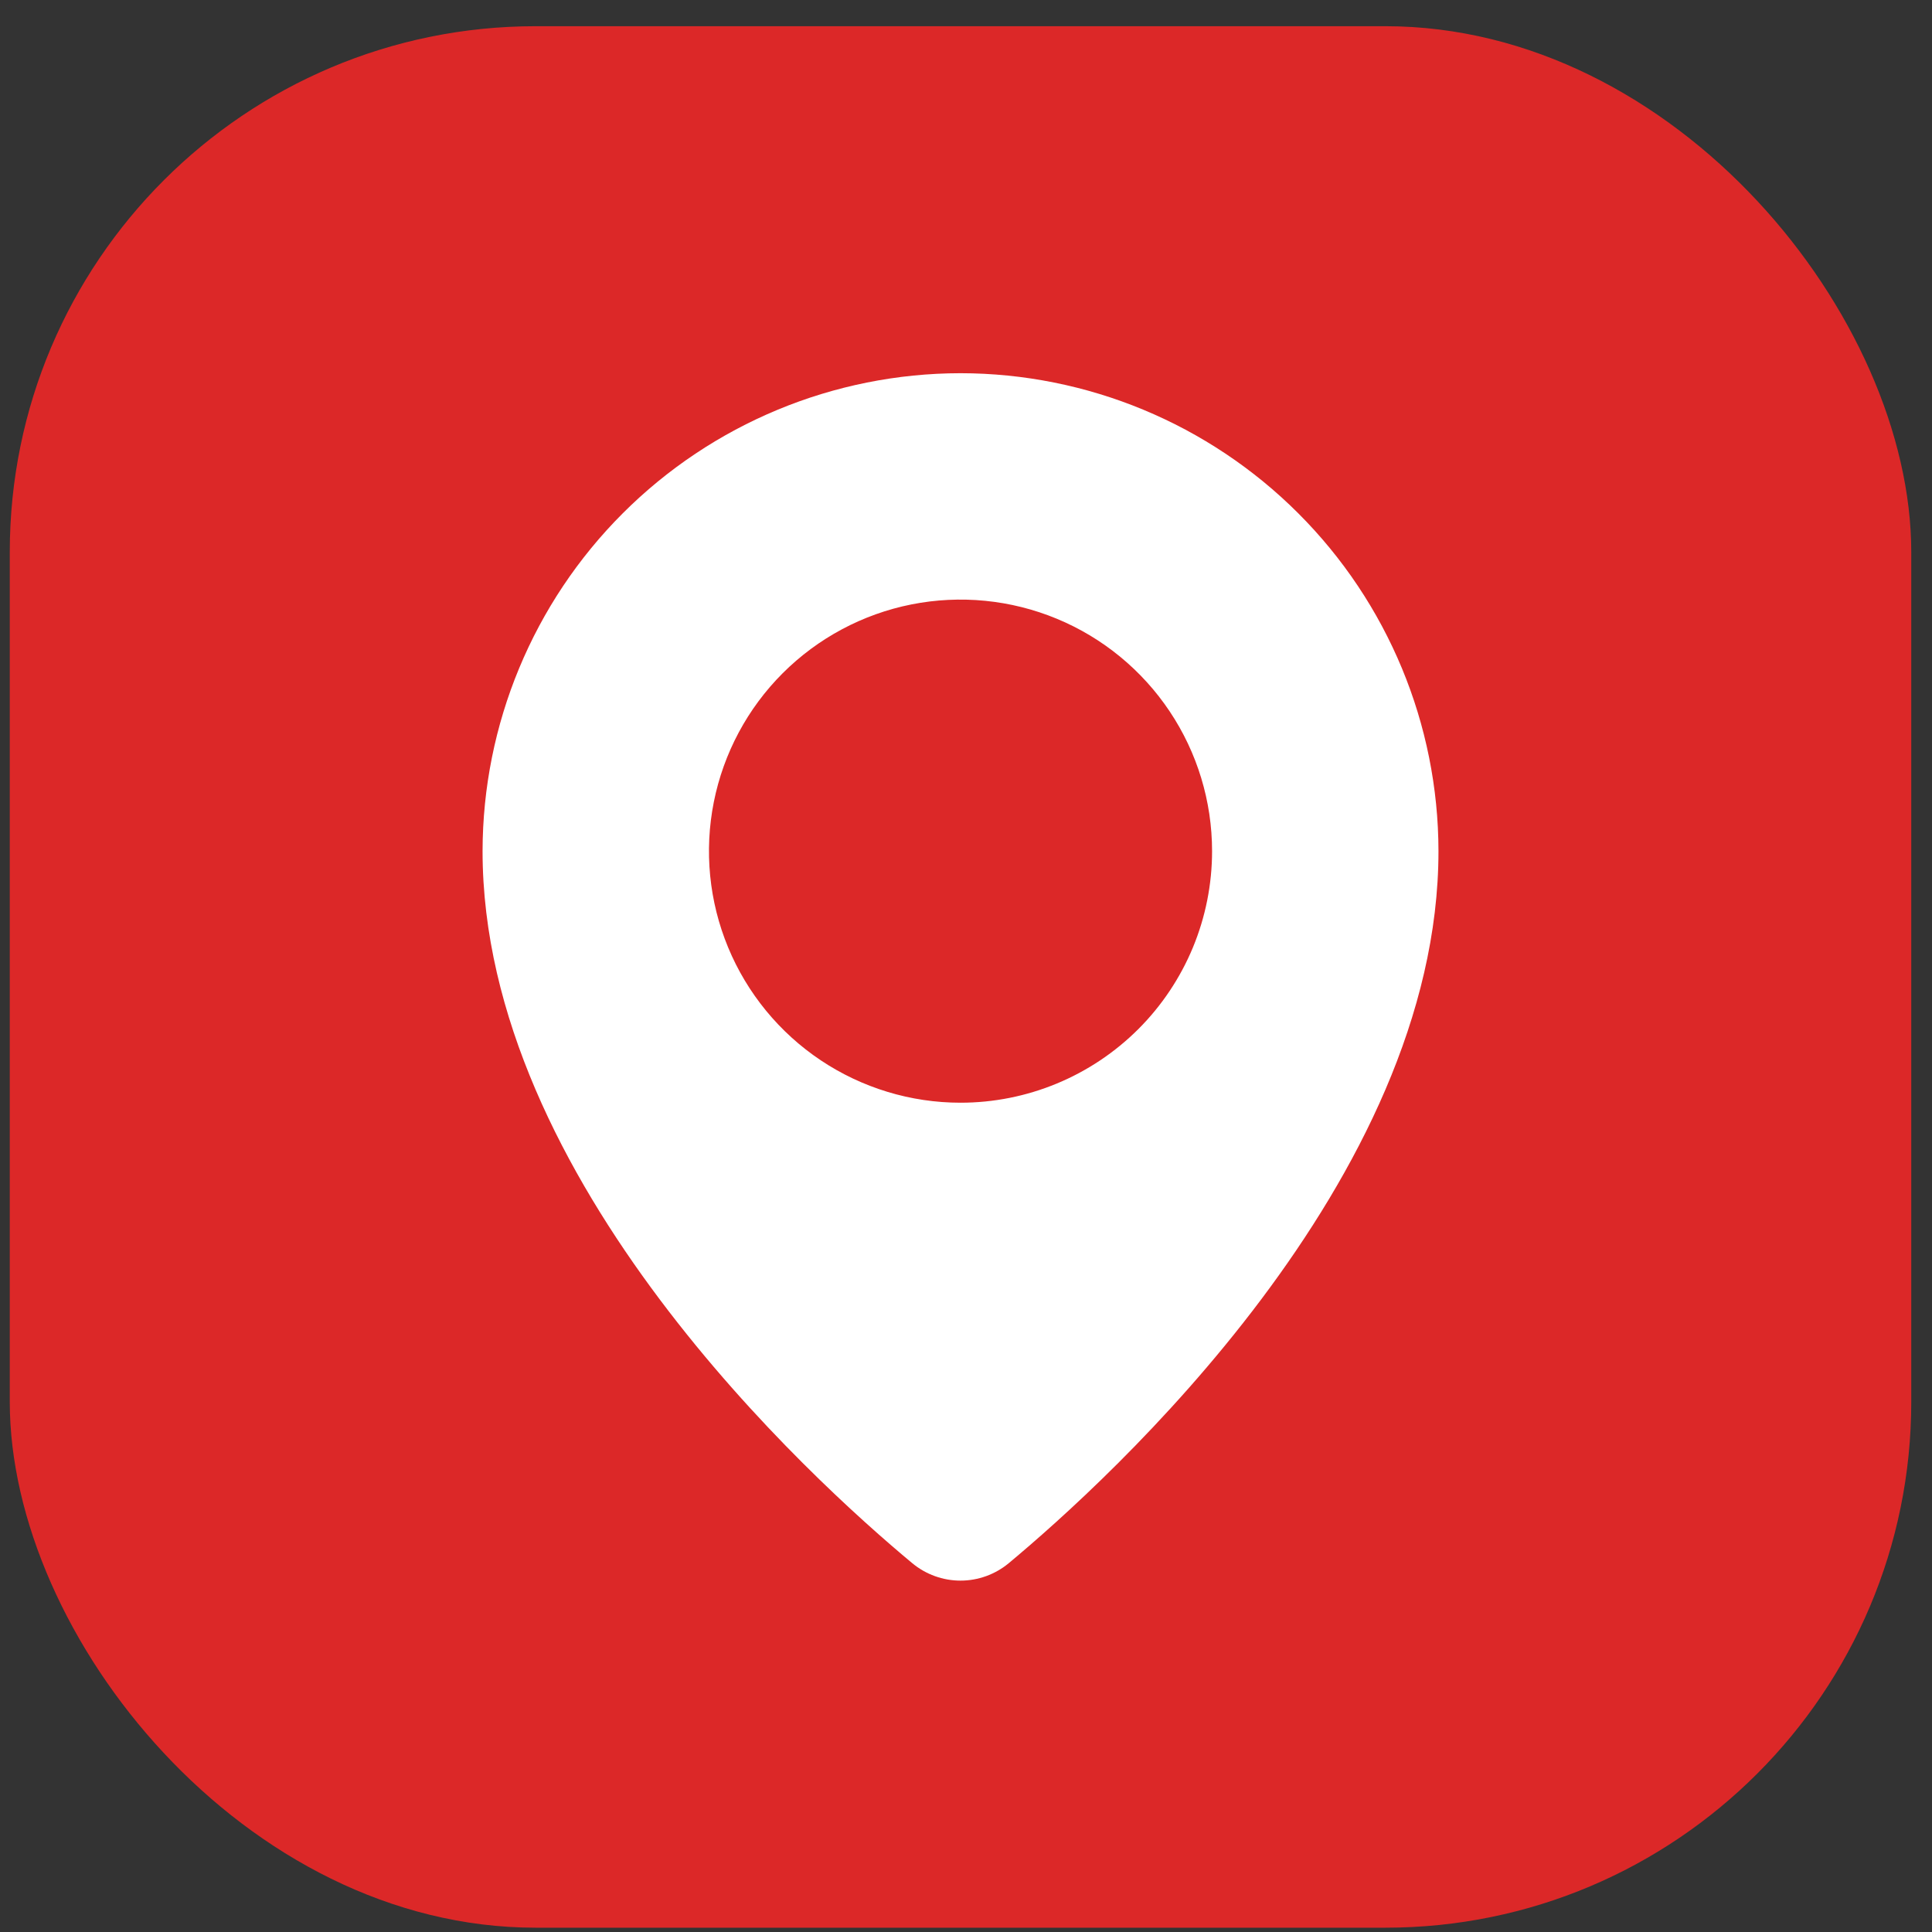 <svg width="71" height="71" viewBox="0 0 71 71" fill="none" xmlns="http://www.w3.org/2000/svg">
<rect x="0" y="0" width="71" height="71" fill="#333333" stroke="none"/>
<rect x="0.359" y="0.963" width="69.879" height="69.879" rx="19.328" fill="#DC2828"/>
<path d="M35.299 13.715C30.642 13.72 26.178 15.572 22.885 18.865C19.592 22.158 17.74 26.622 17.734 31.279C17.734 43.384 29.822 54.368 33.526 57.447C34.024 57.86 34.651 58.087 35.298 58.087C35.945 58.087 36.572 57.86 37.07 57.447C40.768 54.368 52.863 43.38 52.863 31.277C52.857 26.621 51.005 22.157 47.712 18.865C44.419 15.572 39.955 13.72 35.299 13.715V13.715ZM35.299 40.524C33.47 40.524 31.683 39.981 30.163 38.966C28.643 37.95 27.458 36.506 26.758 34.817C26.058 33.128 25.875 31.269 26.232 29.476C26.589 27.683 27.469 26.035 28.762 24.742C30.055 23.45 31.702 22.569 33.495 22.212C35.288 21.856 37.147 22.039 38.836 22.738C40.526 23.438 41.969 24.623 42.985 26.143C44.001 27.663 44.543 29.451 44.543 31.279C44.543 32.493 44.304 33.695 43.84 34.817C43.375 35.938 42.694 36.958 41.836 37.816C40.977 38.674 39.958 39.355 38.836 39.82C37.715 40.285 36.513 40.524 35.299 40.524V40.524Z" fill="white"/>
</svg>
